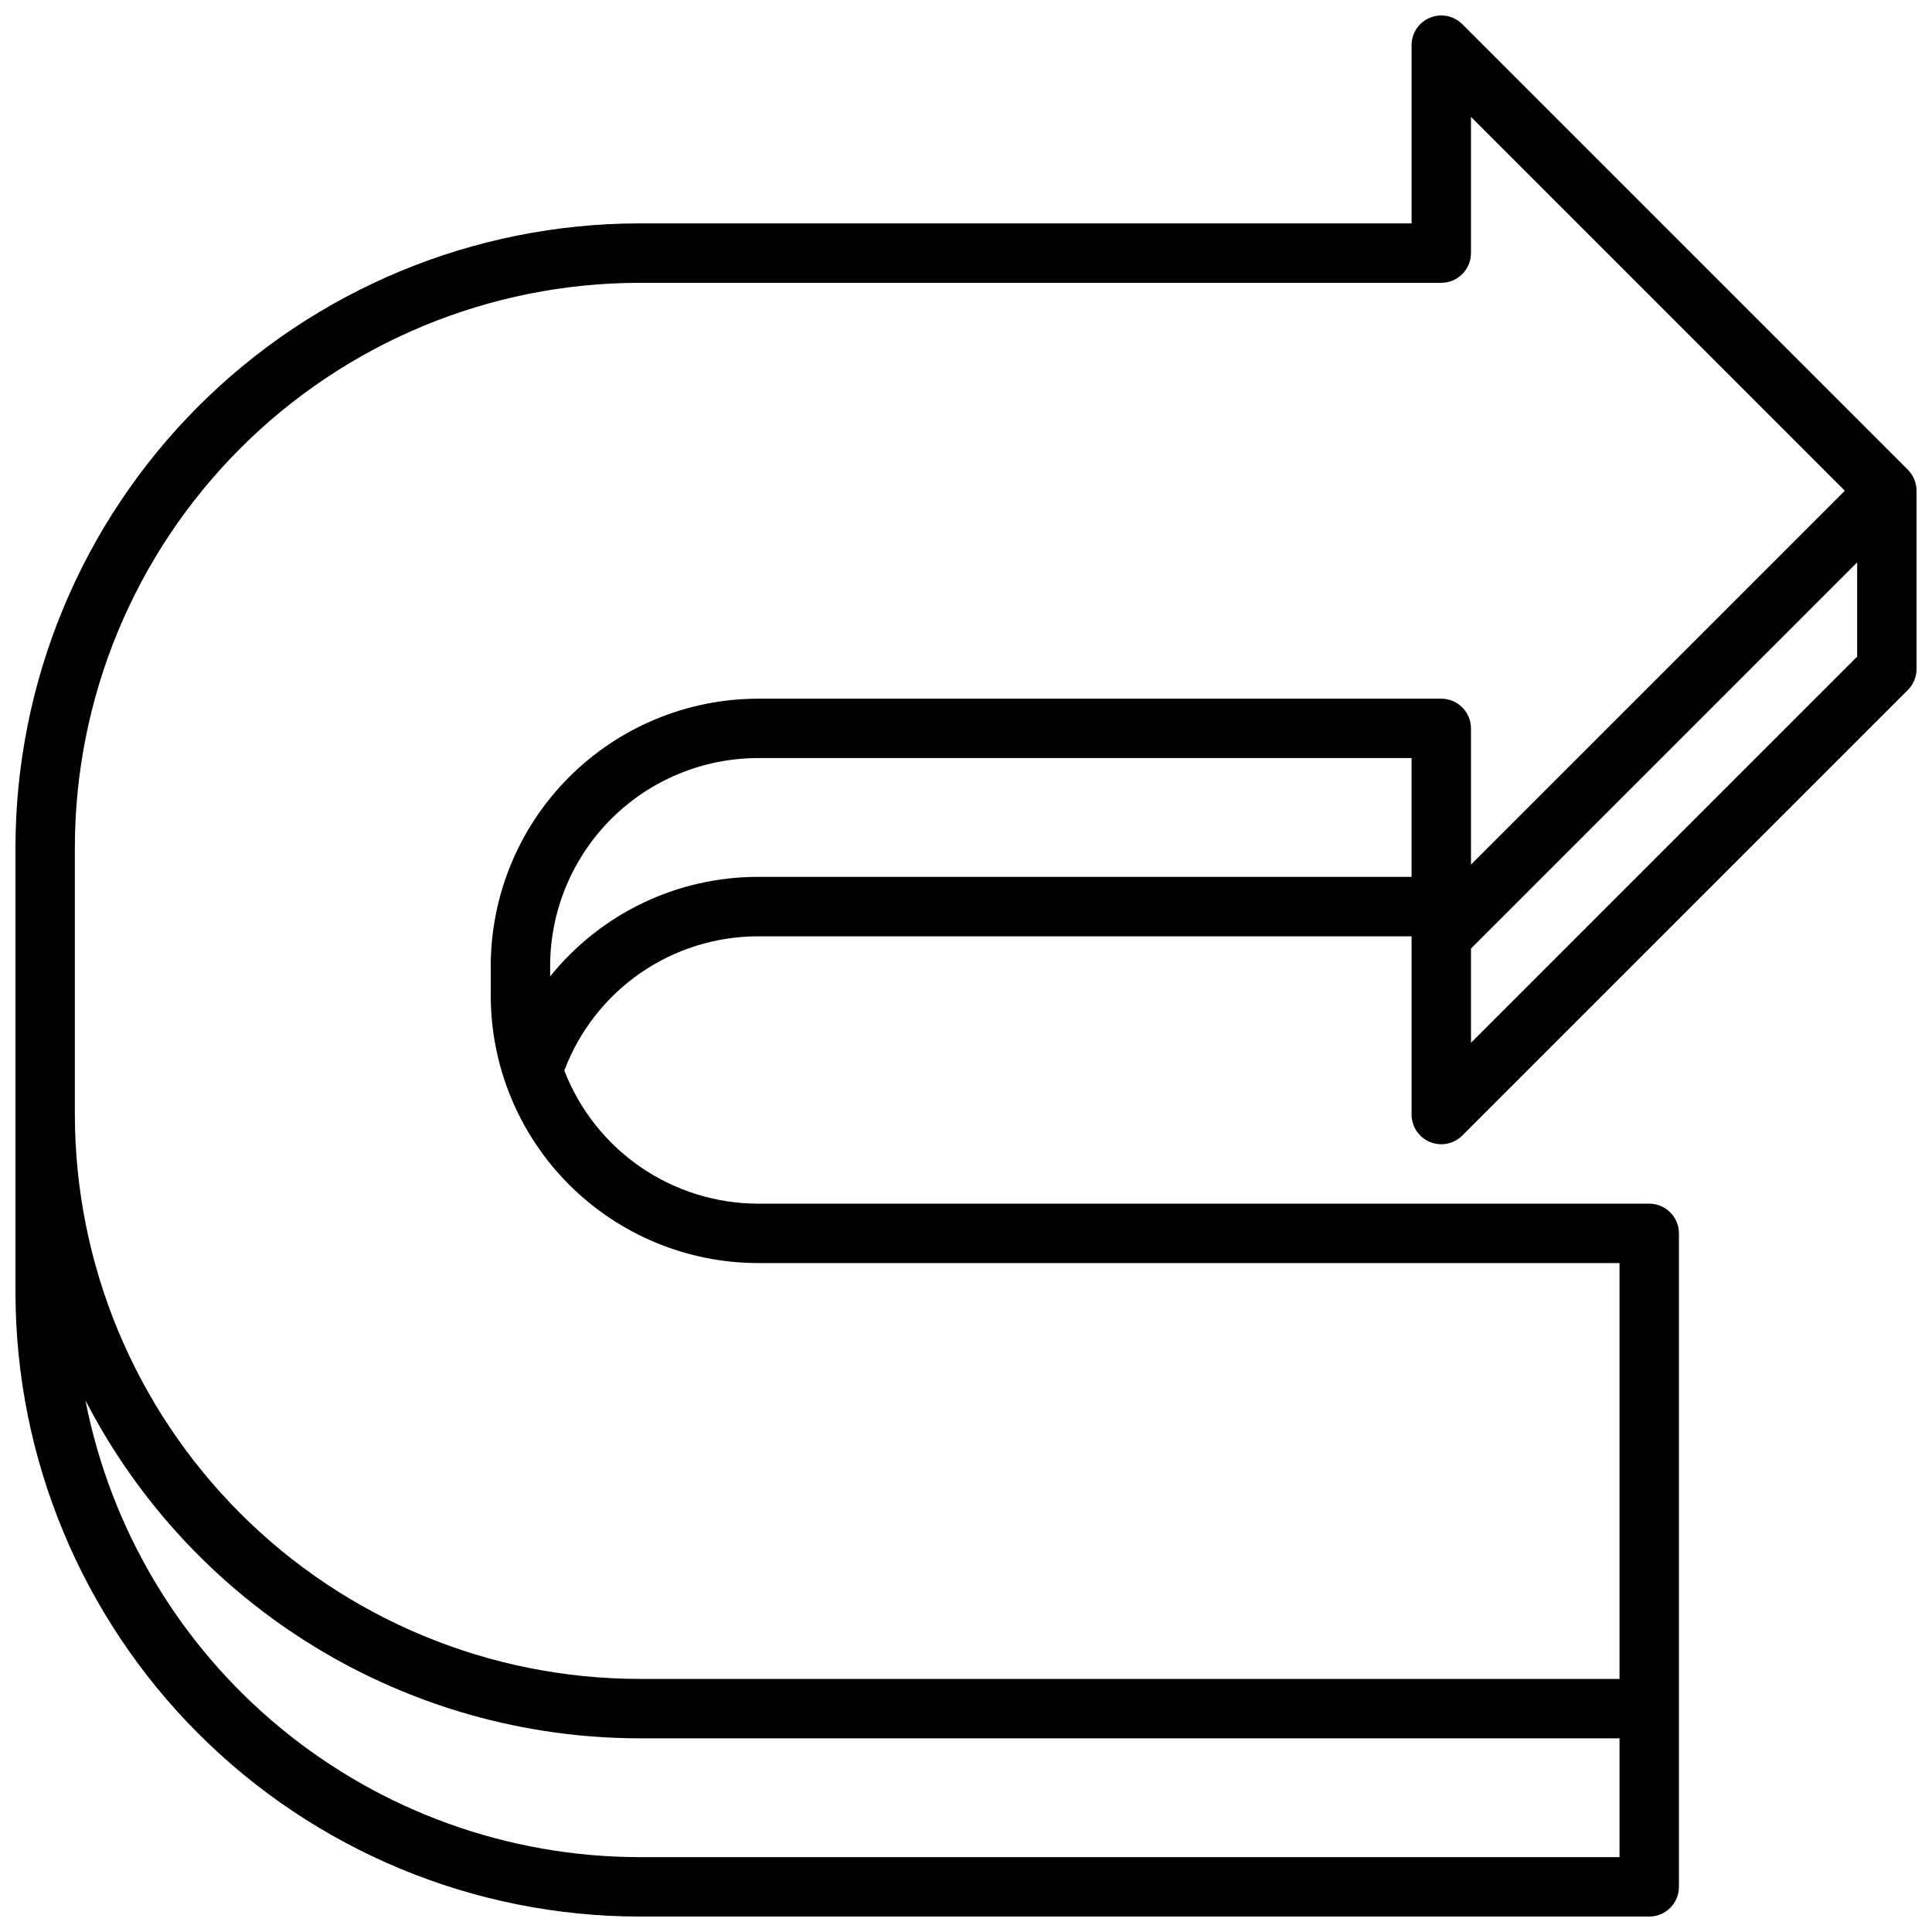 <?xml version="1.0" encoding="UTF-8"?>
<!-- The Best Svg Icon site in the world: iconSvg.co, Visit us! https://iconsvg.co -->
<svg width="800px" height="800px" version="1.1" viewBox="144 144 512 512" xmlns="http://www.w3.org/2000/svg">
 <defs>
  <clipPath id="a">
   <path d="m148.09 148.09h503.81v503.81h-503.81z"/>
  </clipPath>
 </defs>
 <g clip-path="url(#a)">
  <path d="m649.6 268.48-118.08-118.08c-2.25-2.25-5.637-2.922-8.578-1.703s-4.859 4.086-4.859 7.269v47.234h-204.67c-43.828 0.047-85.848 17.48-116.84 48.473-30.988 30.992-48.422 73.012-48.473 116.84v118.08c0.051 43.828 17.484 85.848 48.473 116.84 30.992 30.992 73.012 48.422 116.84 48.473h267.65c2.09 0 4.09-0.828 5.566-2.305 1.477-1.477 2.305-3.481 2.305-5.566v-173.18c0-2.09-0.828-4.09-2.305-5.566-1.477-1.477-3.477-2.305-5.566-2.305h-236.16c-11.117-0.02-21.969-3.398-31.133-9.691-9.164-6.297-16.211-15.215-20.215-25.586 3.926-10.445 10.941-19.449 20.117-25.805 9.176-6.356 20.07-9.766 31.23-9.77h173.18v47.234c0 3.184 1.918 6.051 4.859 7.269s6.328 0.547 8.578-1.703l118.08-118.08c1.477-1.477 2.305-3.477 2.305-5.566v-47.23c0-2.09-0.828-4.09-2.305-5.566zm-336.19 367.68c-34.699-0.051-68.301-12.148-95.07-34.227-26.77-22.074-45.039-52.762-51.695-86.816 13.902 26.949 34.945 49.559 60.828 65.352 25.887 15.793 55.613 24.168 85.938 24.203h259.78v31.488zm31.488-157.44h228.29v110.21h-259.78c-39.656-0.043-77.672-15.816-105.71-43.855-28.043-28.039-43.812-66.059-43.859-105.71v-70.848c0.047-39.656 15.816-77.672 43.859-105.71 28.039-28.039 66.055-43.812 105.71-43.855h212.54c2.09 0 4.09-0.828 5.566-2.305 1.477-1.477 2.309-3.481 2.309-5.566v-36.102l99.074 99.078-99.074 99.078v-36.102c0-2.09-0.832-4.09-2.309-5.566-1.477-1.477-3.477-2.309-5.566-2.309h-181.05c-18.785 0.023-36.793 7.492-50.074 20.777-13.281 13.281-20.754 31.289-20.773 50.074v7.871c0.02 18.781 7.492 36.793 20.773 50.074s31.289 20.754 50.074 20.773zm0-102.34c-21.422-0.016-41.691 9.691-55.105 26.395v-2.777c0.02-14.609 5.828-28.617 16.16-38.949 10.328-10.328 24.336-16.141 38.945-16.156h173.18v31.488zm188.93 43.973v-24.969l102.34-102.34v24.969z"/>
 </g>
</svg>